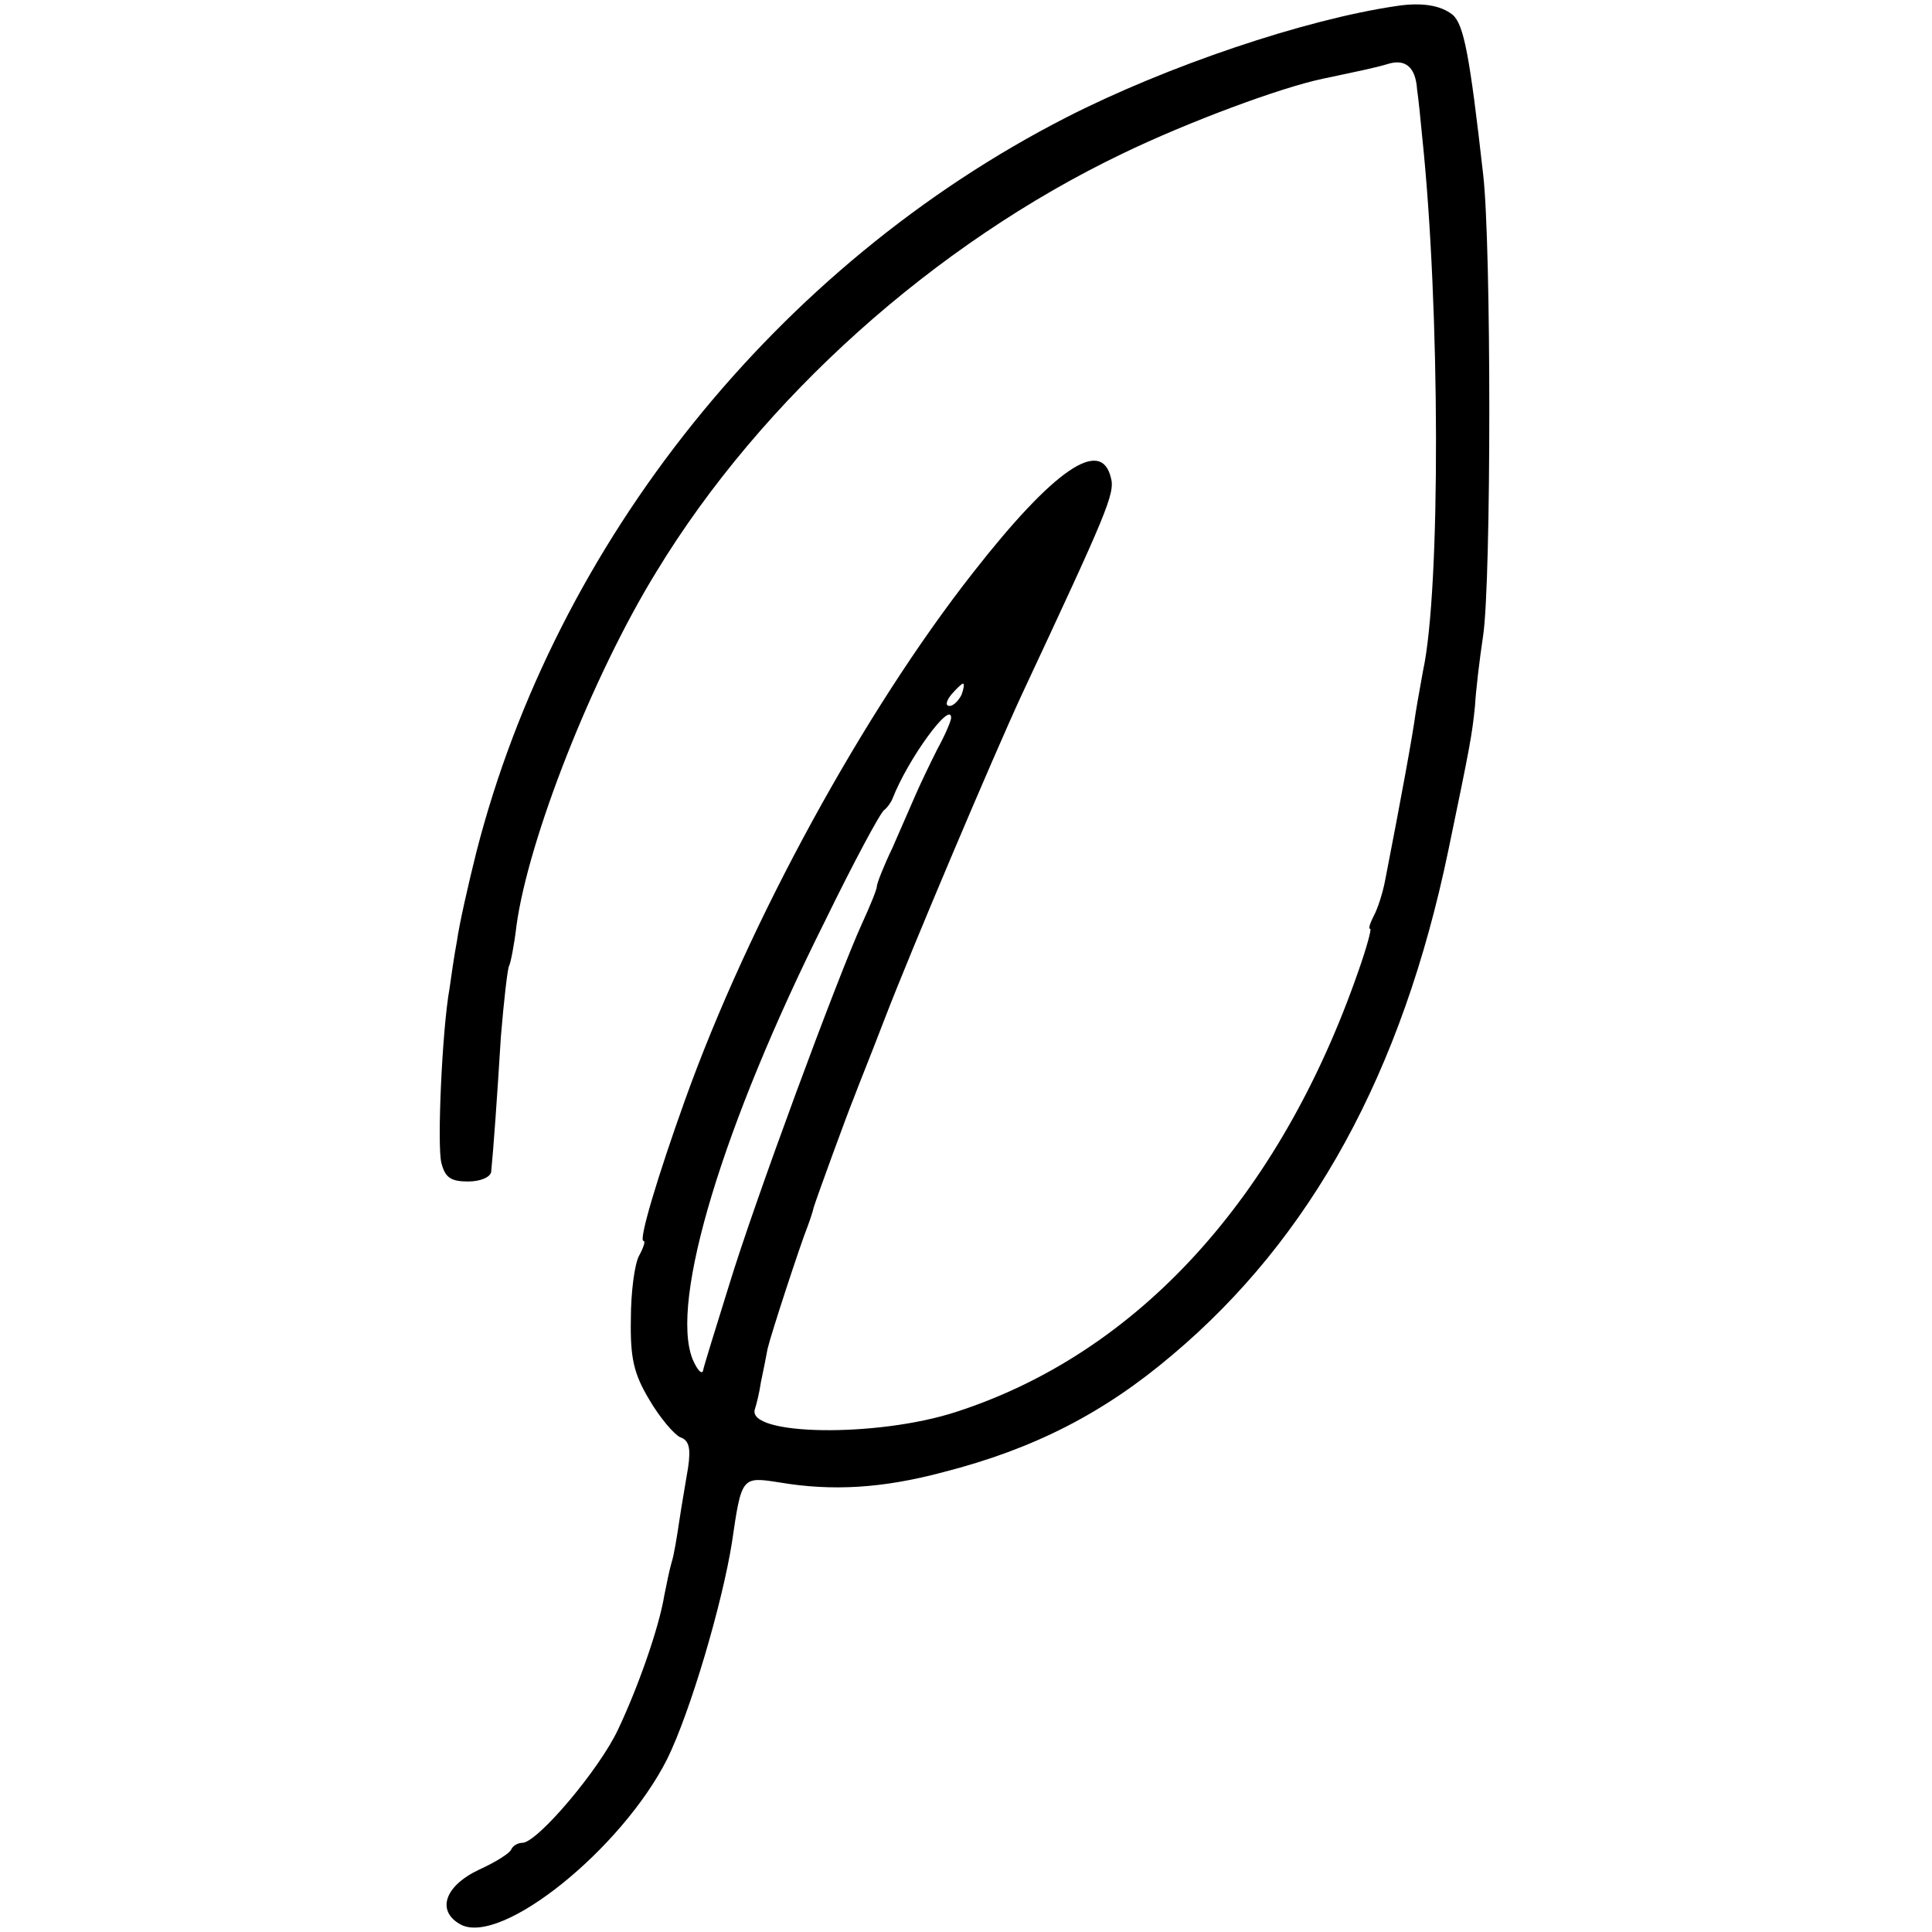 <?xml version="1.0" standalone="no"?>
<!DOCTYPE svg PUBLIC "-//W3C//DTD SVG 20010904//EN"
 "http://www.w3.org/TR/2001/REC-SVG-20010904/DTD/svg10.dtd">
<svg version="1.0" xmlns="http://www.w3.org/2000/svg"
 width="260pt" height="260pt" viewBox="0 0 260 260"
 preserveAspectRatio="xMidYMid meet">
<g transform="translate(0,260) scale(0.1,-0.1)"
fill="#000000" stroke="none">
<path d="M1880 2592 c-124 -18 -310 -81 -445 -150 -389 -199 -687 -571 -794
-989 -11 -44 -23 -97 -26 -119 -4 -21 -8 -50 -10 -64 -10 -55 -17 -212 -11
-235 5 -20 13 -25 36 -25 17 0 30 6 31 13 3 30 8 99 13 181 4 49 9 92 11 96 2
3 7 28 10 54 16 117 102 336 188 476 142 234 375 442 627 563 89 43 213 89
270 101 47 10 72 15 88 20 23 7 37 -4 39 -34 2 -14 5 -43 7 -65 24 -228 25
-608 1 -718 -2 -12 -7 -38 -10 -57 -4 -30 -19 -112 -41 -225 -3 -16 -10 -38
-15 -47 -5 -10 -8 -18 -5 -18 2 0 -5 -26 -16 -57 -106 -305 -297 -514 -541
-593 -107 -35 -284 -32 -271 4 2 6 6 22 8 36 3 14 7 34 9 45 5 21 44 140 54
165 3 8 7 20 8 25 4 13 44 123 55 150 4 11 23 58 41 105 35 91 146 353 184
435 114 244 126 271 120 292 -13 55 -77 11 -185 -127 -147 -187 -302 -470
-388 -710 -37 -103 -63 -190 -56 -190 3 0 0 -9 -6 -20 -6 -11 -11 -49 -11 -85
-1 -53 4 -74 25 -109 14 -24 33 -46 41 -50 12 -4 15 -14 11 -41 -3 -19 -9 -52
-12 -73 -3 -20 -7 -45 -10 -54 -3 -10 -7 -30 -10 -45 -7 -43 -35 -123 -62
-180 -25 -54 -109 -153 -129 -153 -6 0 -13 -4 -15 -9 -2 -5 -21 -17 -43 -27
-47 -22 -58 -56 -25 -74 55 -29 217 102 278 223 31 63 74 209 87 291 13 89 13
89 64 81 71 -12 139 -8 221 14 121 31 215 79 307 157 188 158 310 381 372 679
30 144 32 156 36 195 1 19 6 62 11 95 11 75 11 526 0 620 -18 160 -26 202 -41
215 -16 13 -42 17 -75 12z m-586 -927 c-4 -8 -11 -15 -16 -15 -6 0 -5 6 2 15
7 8 14 15 16 15 2 0 1 -7 -2 -15z m-14 -31 c0 -4 -8 -23 -19 -43 -10 -20 -23
-47 -29 -61 -6 -14 -20 -46 -31 -71 -12 -25 -21 -48 -21 -52 0 -4 -9 -26 -20
-50 -32 -70 -145 -375 -179 -487 -18 -58 -34 -109 -35 -115 -2 -5 -8 2 -14 16
-31 78 41 315 178 589 39 80 75 147 80 150 4 3 9 10 11 15 21 54 79 133 79
109z"/>
</g>
</svg>
